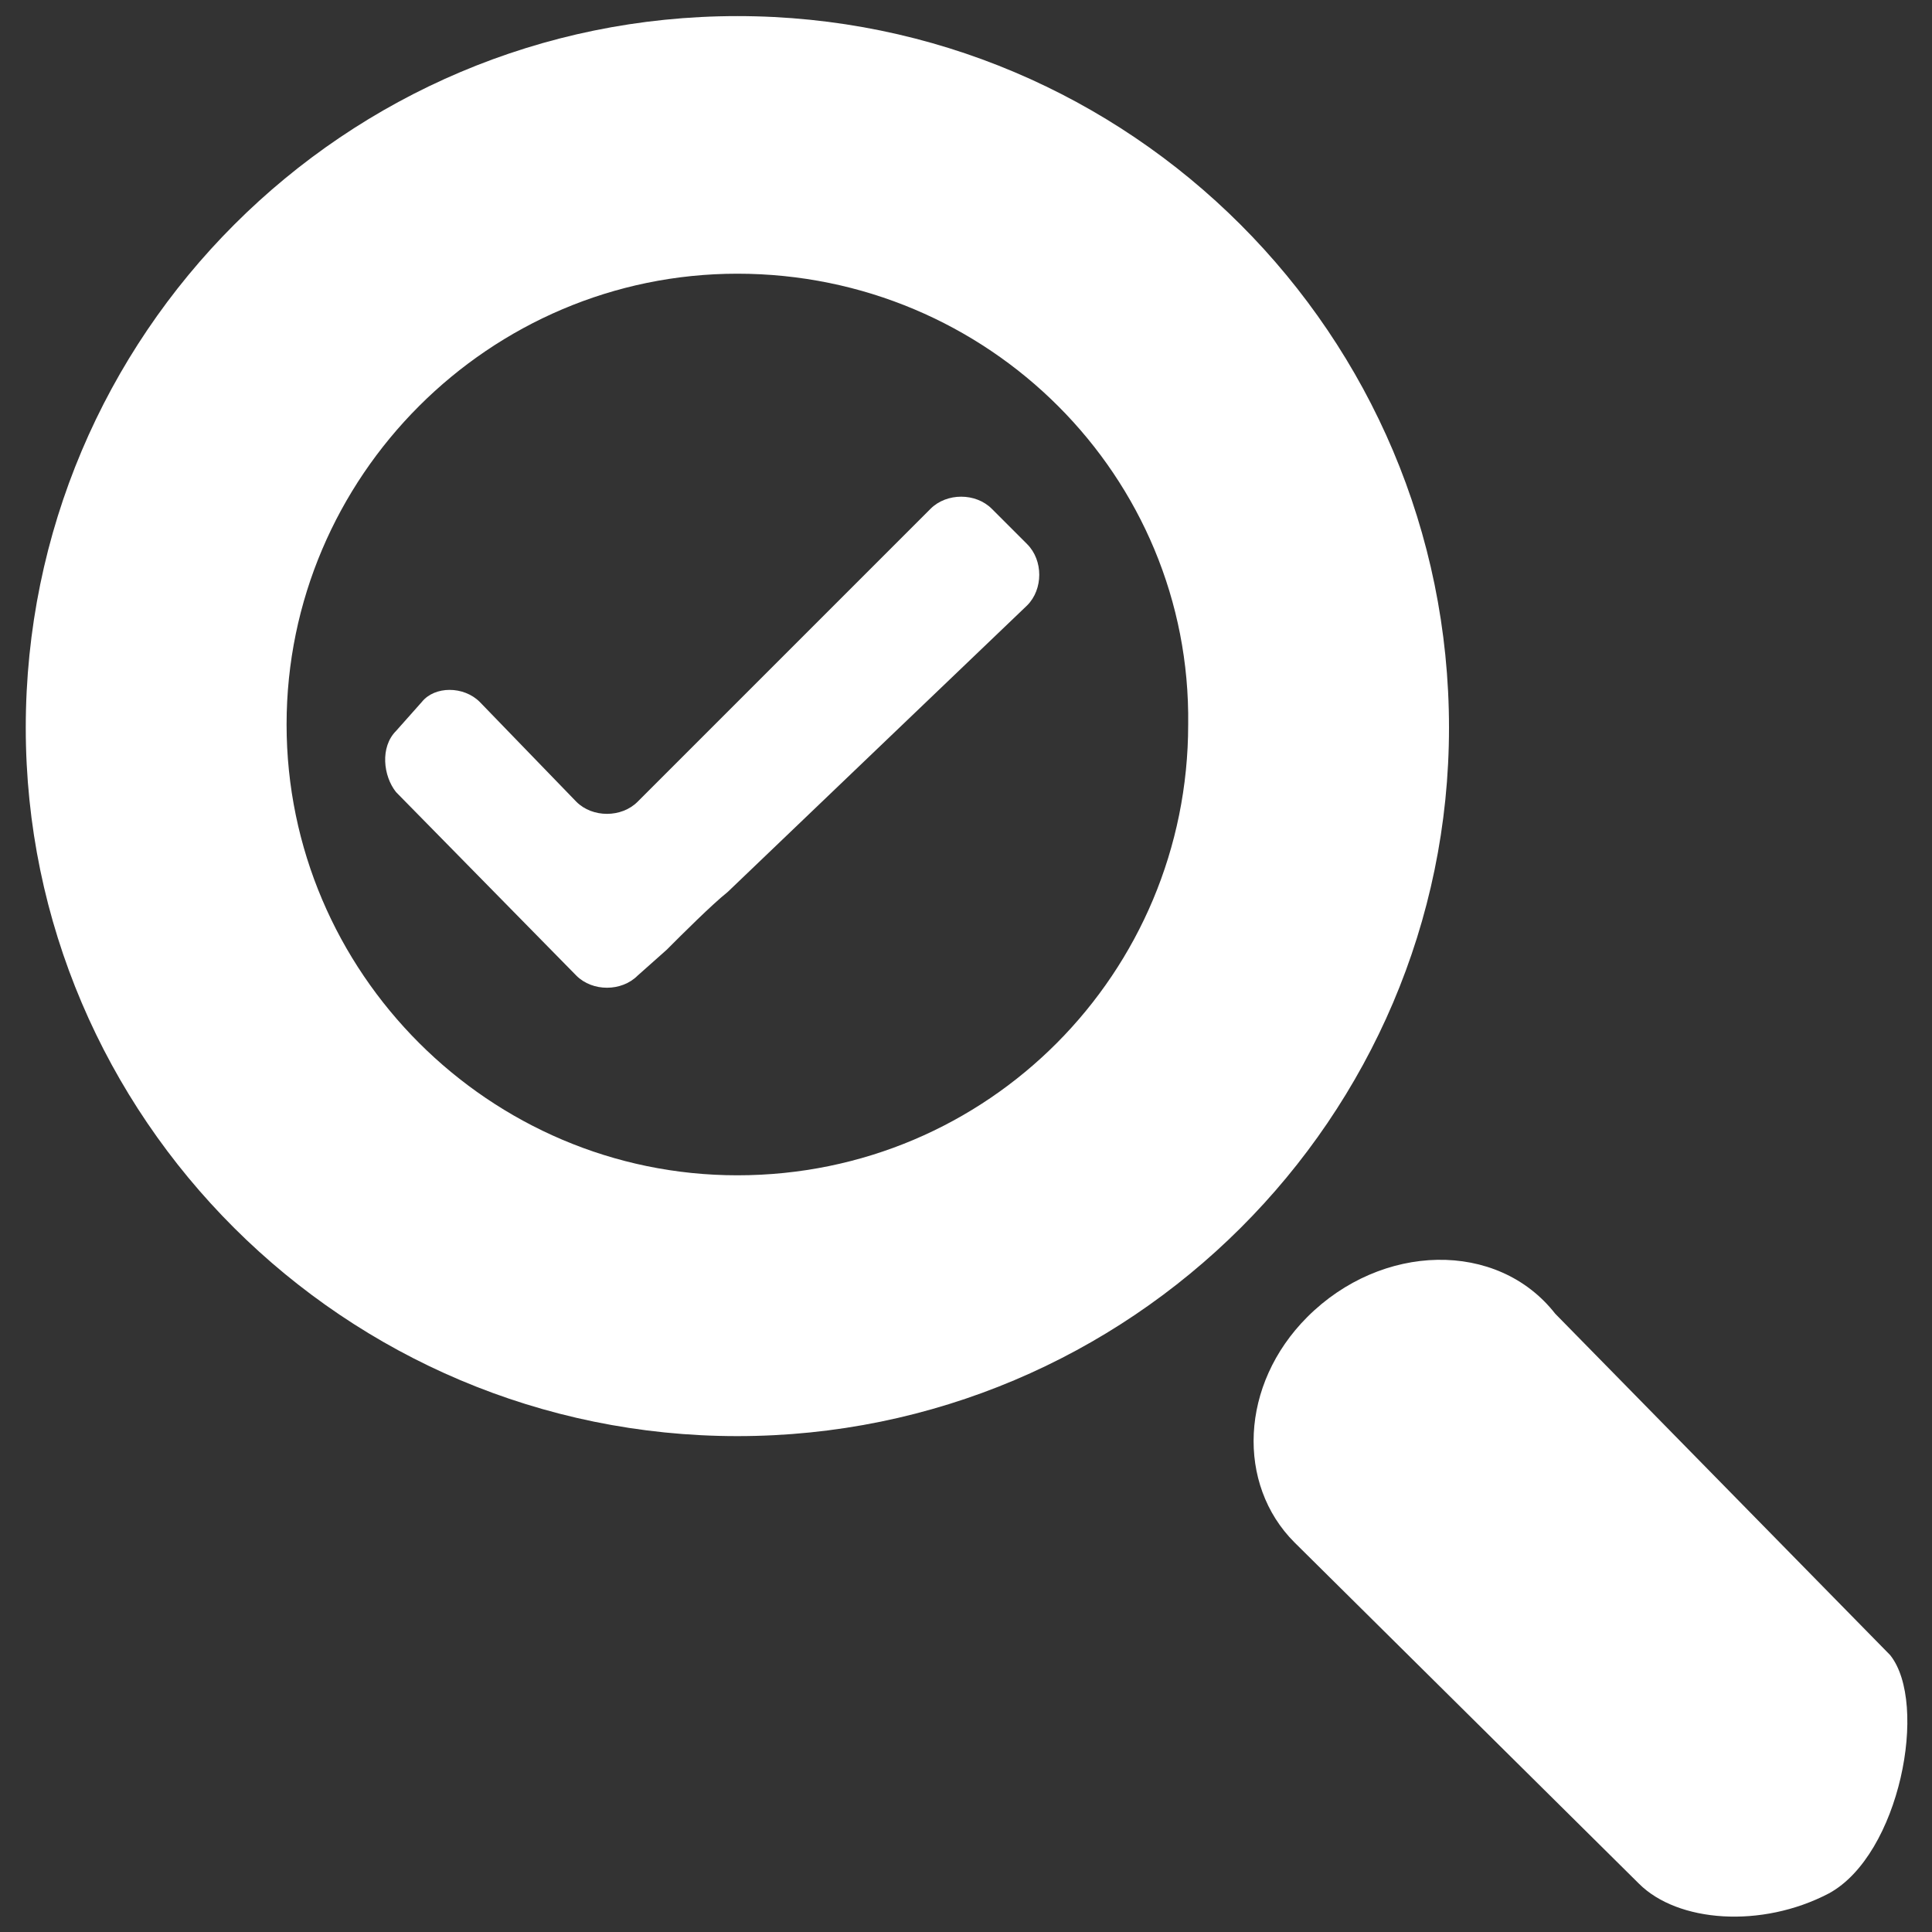 <?xml version="1.0" encoding="utf-8"?>
<!-- Generator: Adobe Illustrator 26.0.1, SVG Export Plug-In . SVG Version: 6.00 Build 0)  -->
<svg version="1.1" id="Ebene_2" xmlns="http://www.w3.org/2000/svg" xmlns:xlink="http://www.w3.org/1999/xlink" x="0px" y="0px"
	 viewBox="0 0 60 60" style="enable-background:new 0 0 60 60;" xml:space="preserve">
<rect x="0" y="0" width="60" height="60" fill="#333333" stroke="none"/>
<style type="text/css">
	.st0{fill:#FFFFFF;}
	.st1{fill-rule:evenodd;clip-rule:evenodd;fill:#FFFFFF;}
</style>
<path class="st0" d="M56.8,58.8c-2.1,1.1-4.7,0.9-5.9-0.3L40.2,47.9c-1.8-1.8-1.7-4.9,0.4-7c2.3-2.3,5.9-2.4,7.7-0.1l10.4,10.6
	C59.9,52.9,59,57.6,56.8,58.8L56.8,58.8z M22.9,44.6c-12.2,0-22.1-9.9-22.1-22c0-12.2,9.9-22.1,22.1-22.1C35.1,0.5,45,10.4,45,22.6
	C45,34.7,35.1,44.6,22.9,44.6L22.9,44.6z M22.9,8.5c-7.7,0-14,6.3-14,14c0,7.7,6.3,14,14,14c7.8,0,14-6.3,14-14
	C37,14.8,30.7,8.5,22.9,8.5L22.9,8.5z"/>
<path class="st1" d="M12.3,22.7c-0.5,0.5-0.4,1.4,0,1.9l5.6,5.7c0.5,0.5,1.4,0.5,1.9,0l0.9-0.8c0.5-0.5,1.4-1.4,1.9-1.8l9.3-8.9
	c0.5-0.5,0.5-1.4,0-1.9l-1.1-1.1c-0.5-0.5-1.4-0.5-1.9,0l-9.1,9.1c-0.5,0.5-1.4,0.5-1.9,0l-3-3.1c-0.5-0.5-1.4-0.5-1.8,0L12.3,22.7
	L12.3,22.7z"/>
</svg>
